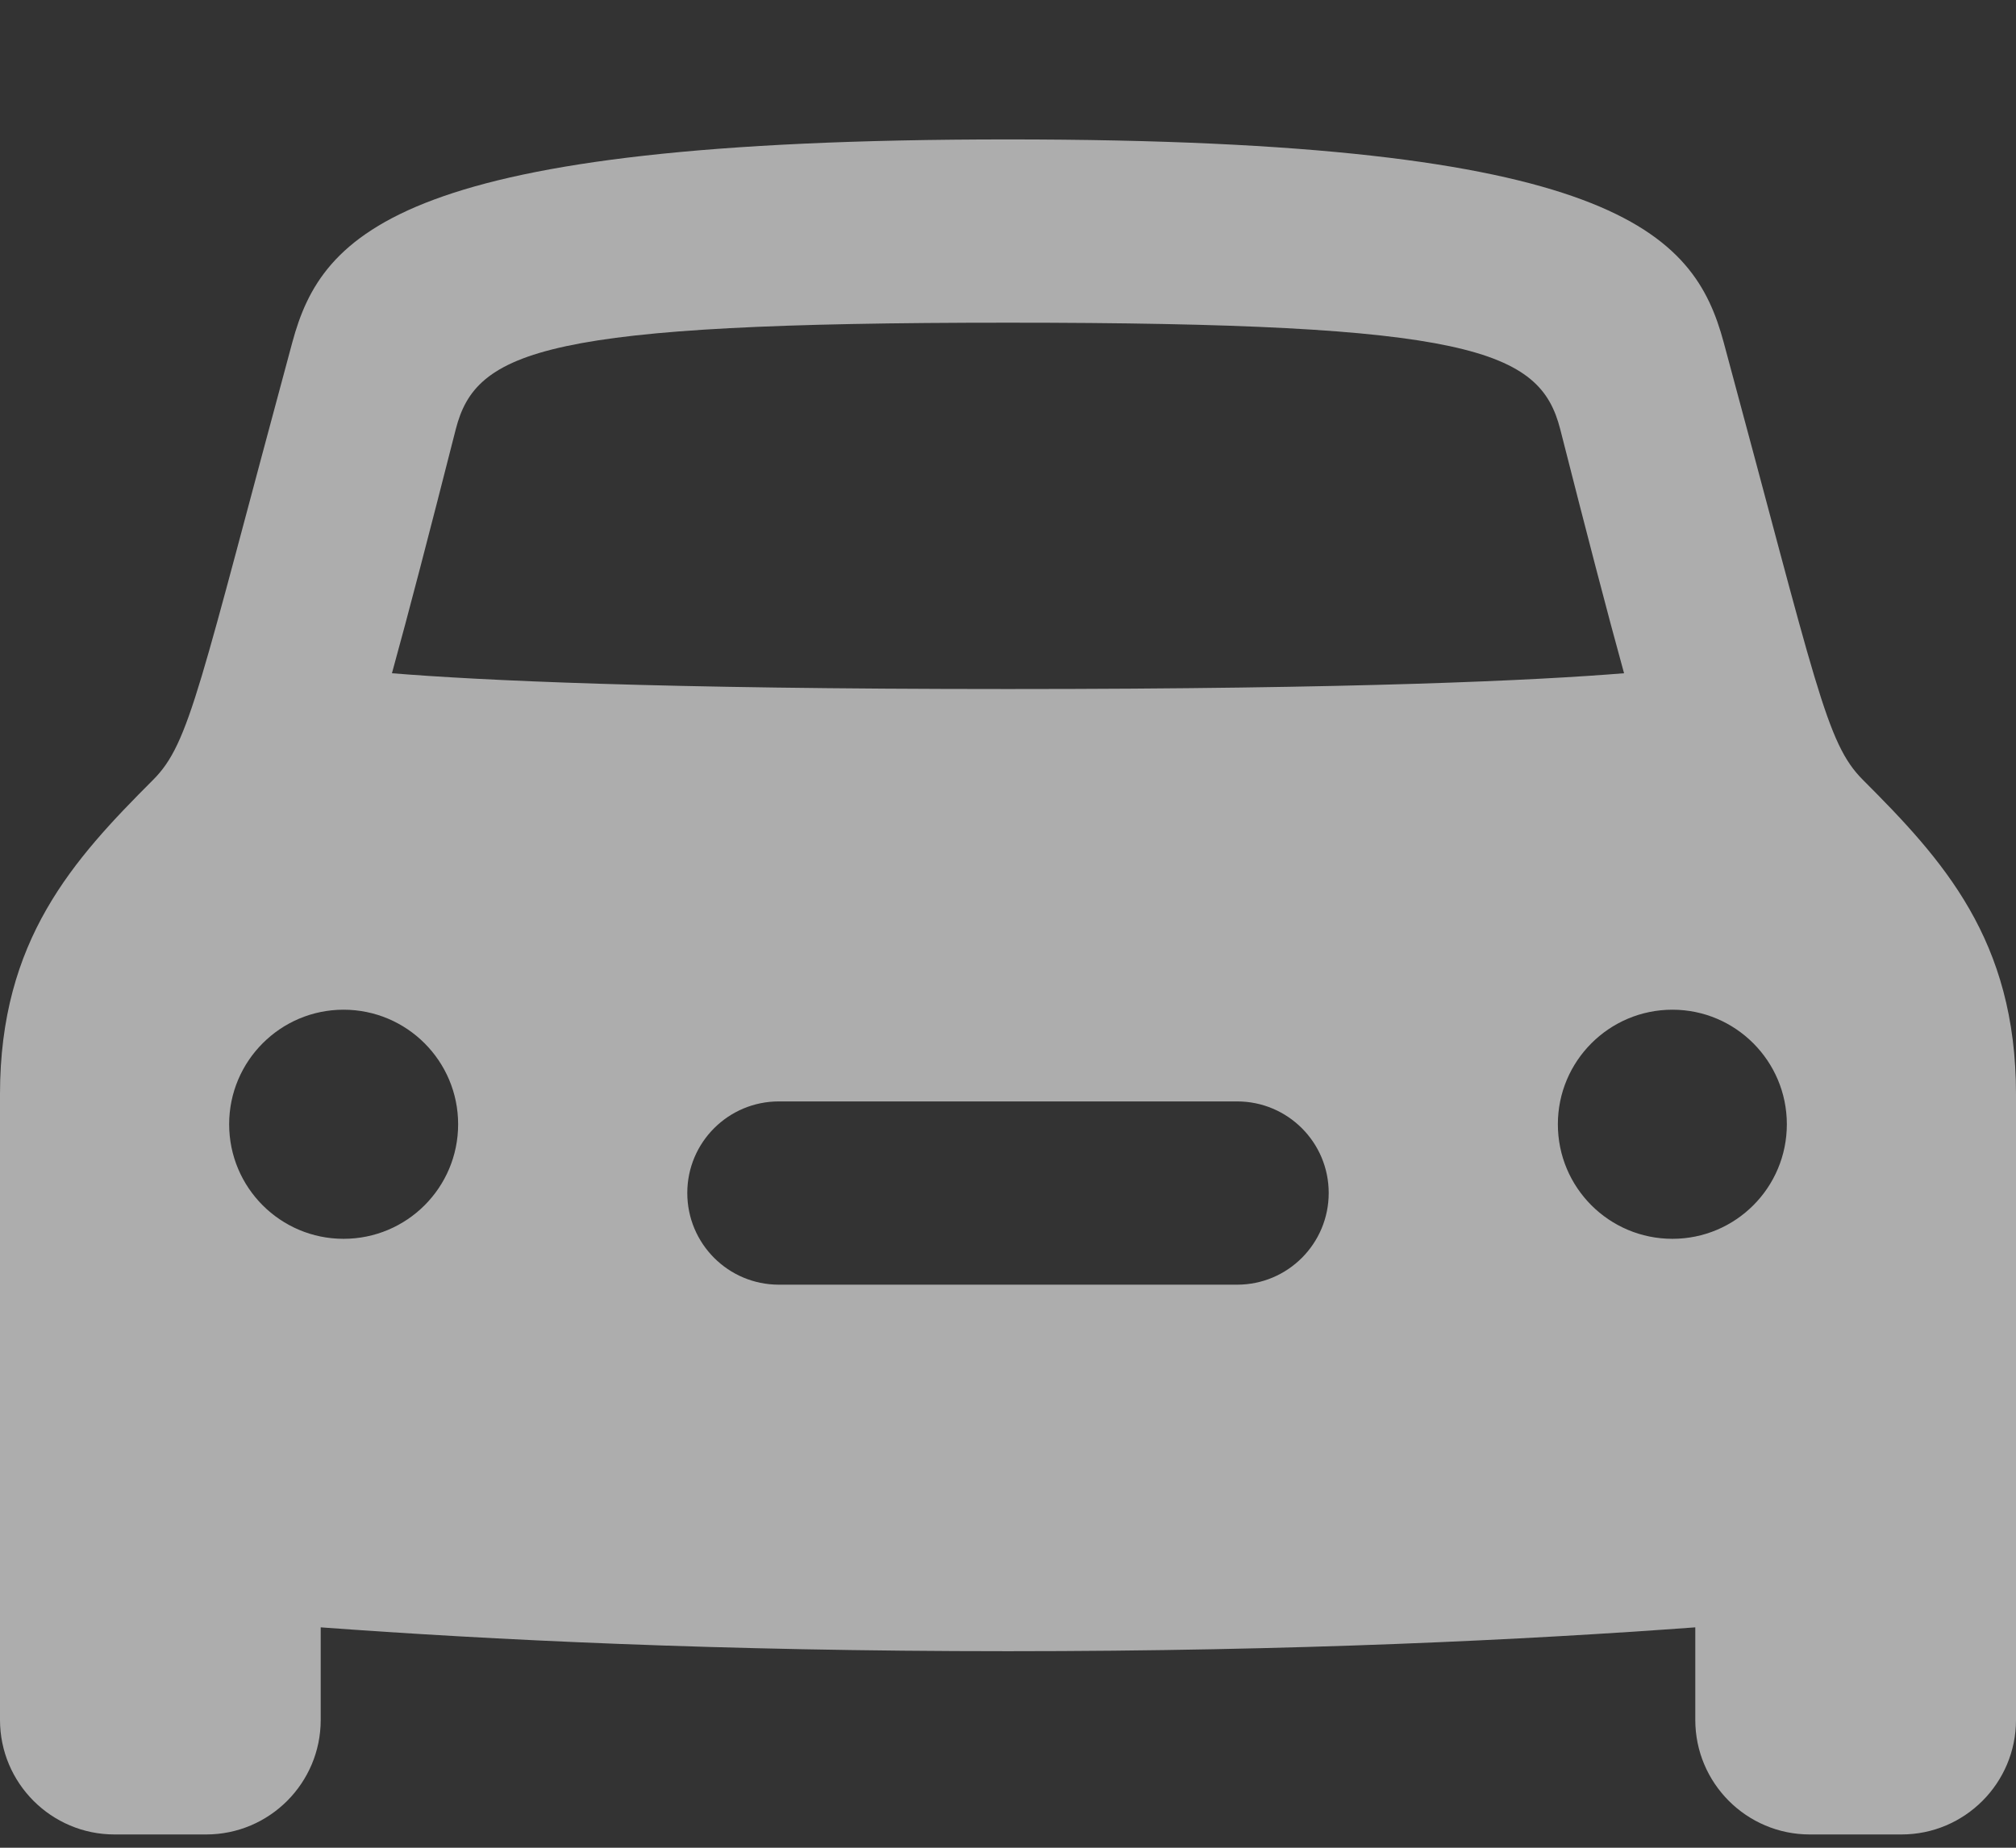 <svg width="12" height="11" viewBox="0 0 12 11" fill="none" xmlns="http://www.w3.org/2000/svg">
<rect x="0" y="0" width="12" height="11" fill="#333333" stroke="none"/>
<path d="M6 0.83C2.391 0.83 1.917 1.383 1.74 2.038C1.186 4.087 1.131 4.423 0.912 4.642C0.435 5.119 0 5.596 0 6.514V8.739V9.499V10.239C0 10.615 0.305 10.921 0.682 10.921H1.227C1.604 10.921 1.909 10.615 1.909 10.239V9.688C2.915 9.762 4.281 9.83 6 9.83C7.719 9.83 9.085 9.762 10.091 9.688V10.239C10.091 10.615 10.396 10.921 10.773 10.921H11.318C11.695 10.921 12 10.615 12 10.239V9.499V8.739V6.514C12 5.595 11.565 5.119 11.088 4.642C10.869 4.423 10.814 4.087 10.26 2.038C10.083 1.383 9.609 0.83 6 0.83ZM6 1.921C8.754 1.921 9.166 2.083 9.287 2.555C9.446 3.18 9.567 3.646 9.667 4.008C9.151 4.05 8.093 4.102 6 4.102C3.907 4.102 2.849 4.05 2.333 4.008C2.433 3.646 2.554 3.18 2.713 2.555C2.834 2.083 3.246 1.921 6 1.921ZM2.045 6.011C2.422 6.011 2.727 6.317 2.727 6.693C2.727 7.07 2.422 7.375 2.045 7.375C1.669 7.375 1.364 7.07 1.364 6.693C1.364 6.317 1.669 6.011 2.045 6.011ZM9.955 6.011C10.331 6.011 10.636 6.317 10.636 6.693C10.636 7.07 10.331 7.375 9.955 7.375C9.578 7.375 9.273 7.07 9.273 6.693C9.273 6.317 9.578 6.011 9.955 6.011ZM4.636 6.557H7.364C7.665 6.557 7.909 6.801 7.909 7.102C7.909 7.404 7.665 7.648 7.364 7.648H4.636C4.335 7.648 4.091 7.404 4.091 7.102C4.091 6.801 4.335 6.557 4.636 6.557Z" fill="white" fill-opacity="0.6"/>
</svg>
